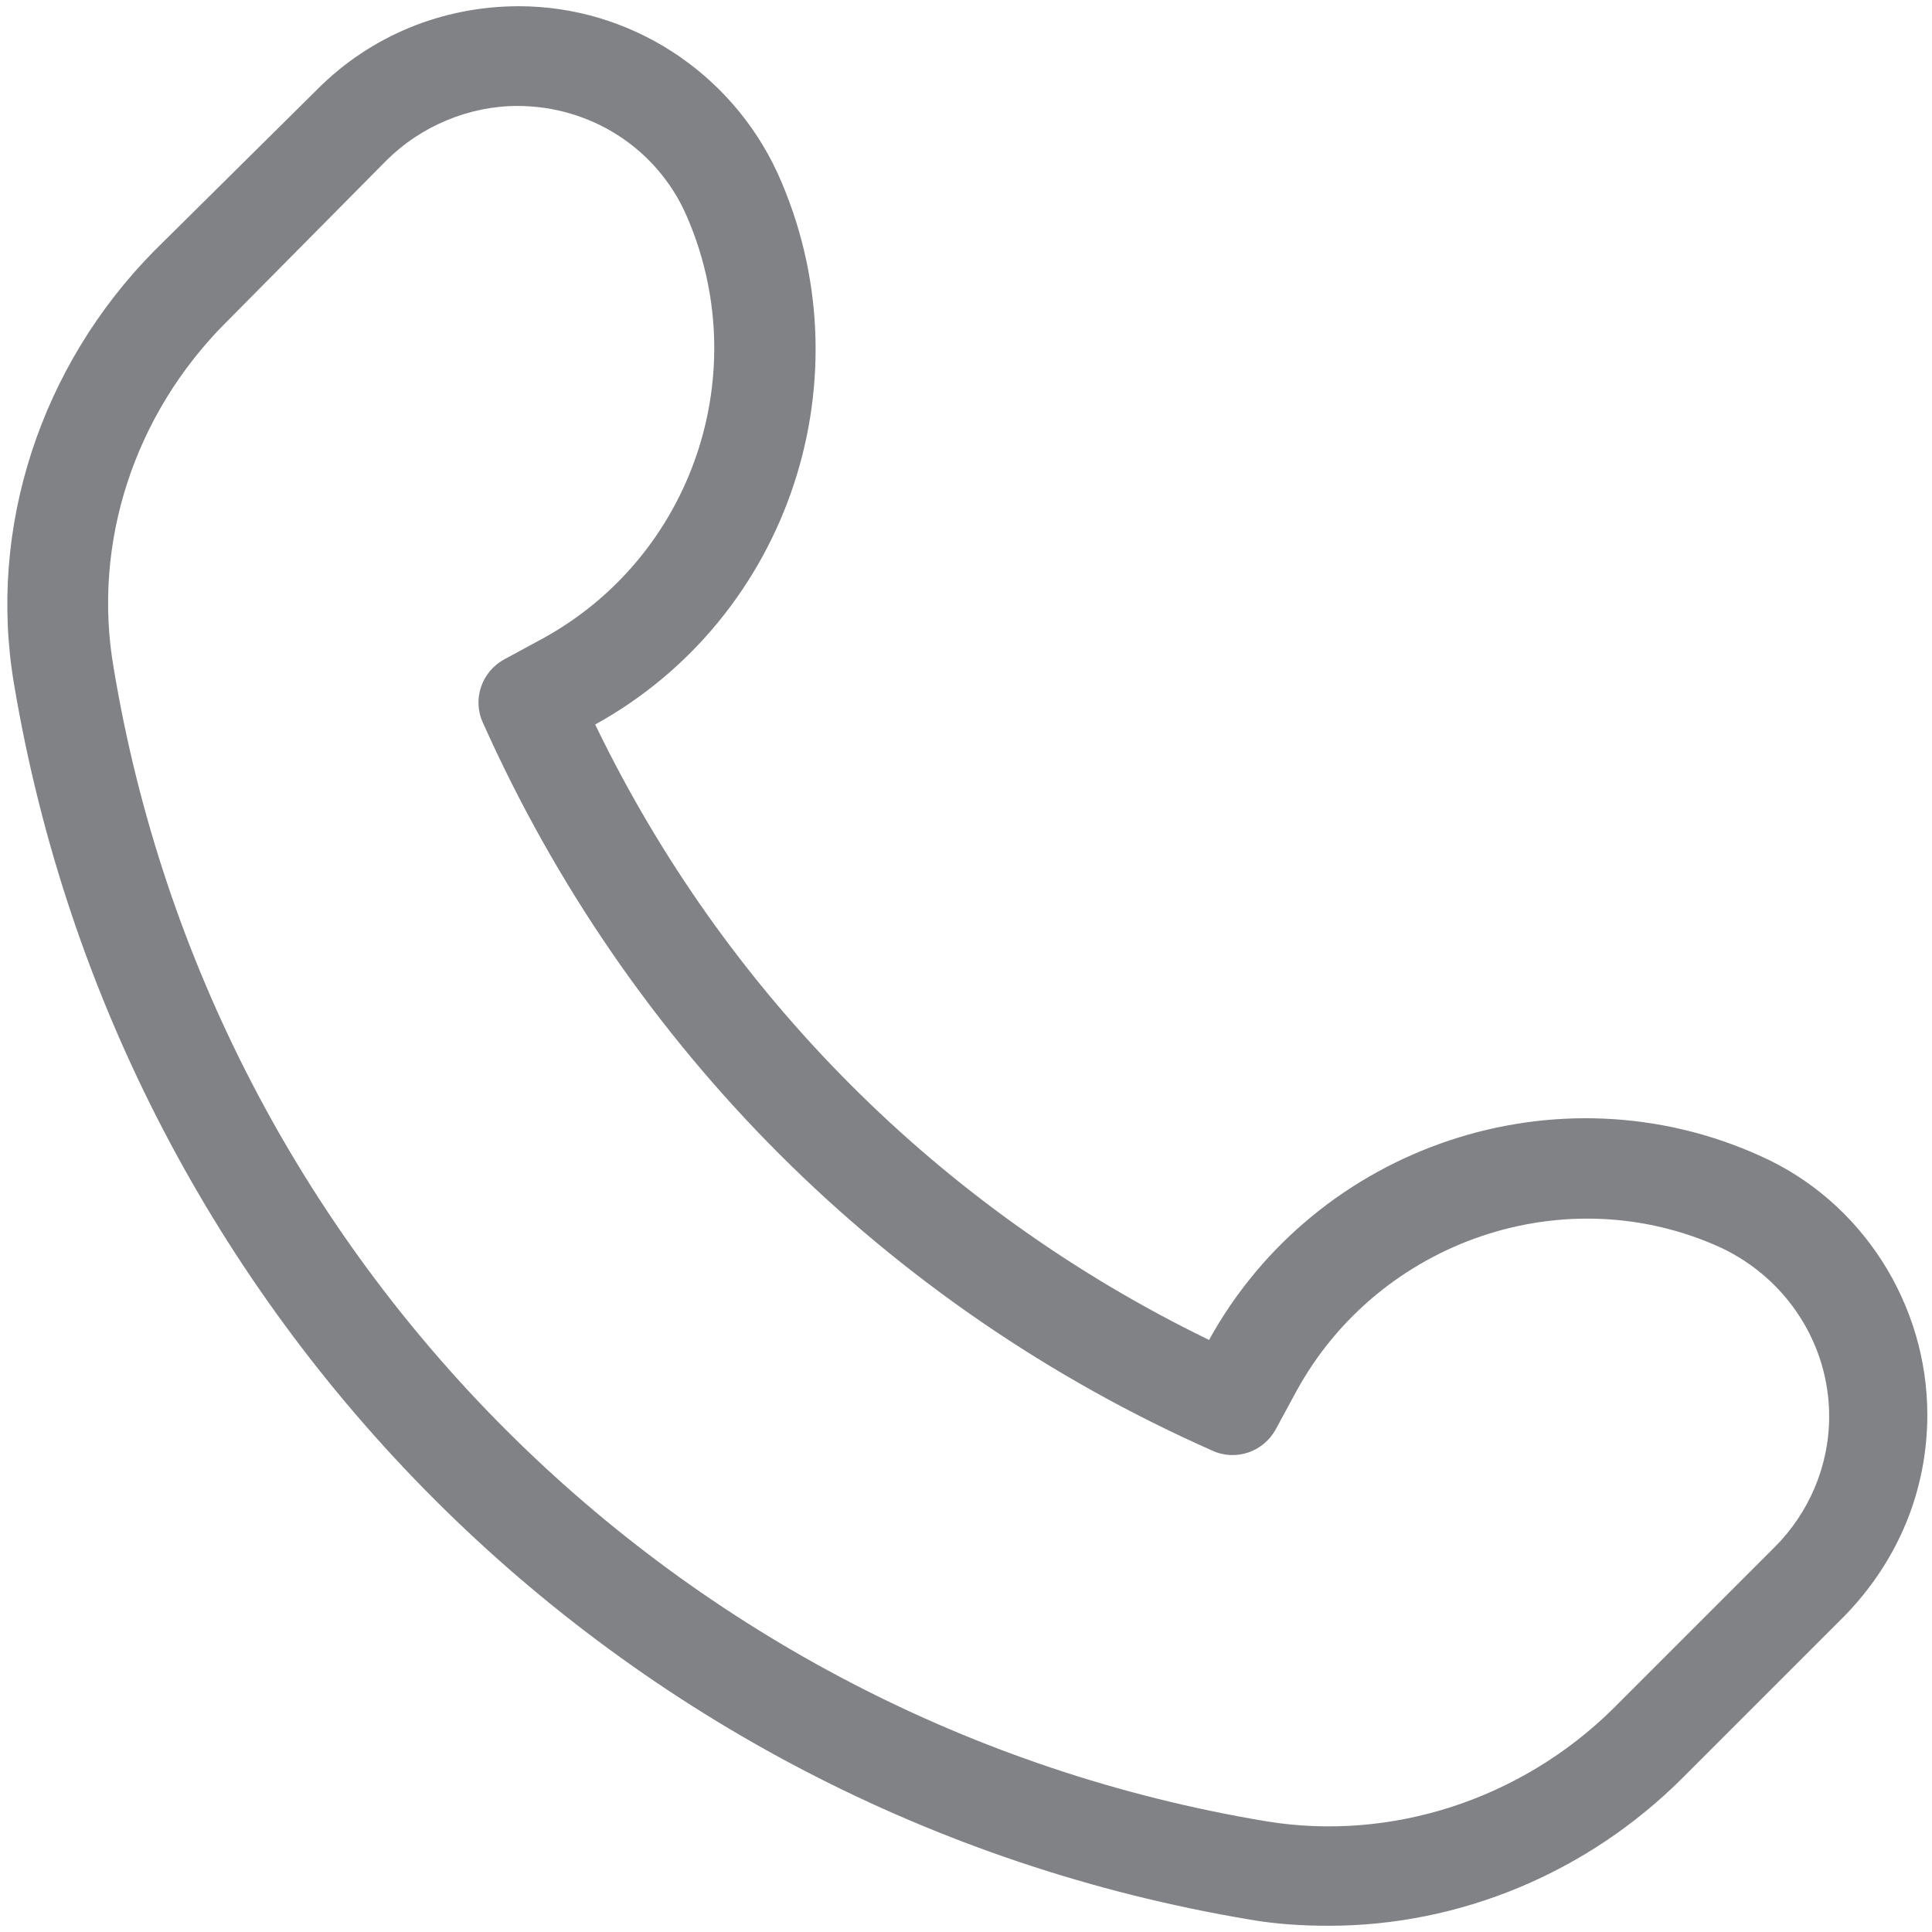 <?xml version="1.0" encoding="utf-8"?>
<!-- Generator: Adobe Illustrator 28.0.0, SVG Export Plug-In . SVG Version: 6.00 Build 0)  -->
<svg version="1.1" id="Warstwa_1" xmlns="http://www.w3.org/2000/svg" xmlns:xlink="http://www.w3.org/1999/xlink" x="0px" y="0px"
	 viewBox="0 0 124 124" style="enable-background:new 0 0 124 124;" xml:space="preserve">
<style type="text/css">
	.st0{fill:#808285;}
</style>
<g id="XMLID_277_">
	<path class="st0" d="M85.3,123.6c-1.7,0-3.4-0.1-5.1-0.4C39.6,116.4,7.7,84.5,0.9,43.9c-1.7-10,1.7-20.4,9-27.8L20.4,5.7
		c3.4-3.4,8-5.3,12.9-5.3c7.1,0,13.6,4.2,16.6,10.7c5.9,13,0.8,28.5-11.7,35.4C46.5,63.7,60.3,77.6,77.6,86
		C84.5,73.5,100,68.3,113,74.2c6.5,2.9,10.7,9.5,10.7,16.6c0,4.9-1.9,9.4-5.3,12.9l-10.4,10.4C101.9,120.2,93.7,123.6,85.3,123.6z
		 M33.2,6.8c-3.1,0-6.2,1.3-8.4,3.5L14.5,20.7c-5.9,5.9-8.6,14.2-7.2,22.2c6.3,37.9,36.1,67.7,74,74c8,1.3,16.3-1.4,22.2-7.2
		l10.4-10.4c2.2-2.2,3.5-5.2,3.5-8.4c0-4.6-2.7-8.8-6.9-10.8c-10-4.6-22-0.5-27.3,9.2l-1.3,2.4c-0.8,1.5-2.6,2.1-4.1,1.4
		C56.8,83.8,40.3,67.2,31,46.4c-0.7-1.5-0.1-3.3,1.4-4.1l2.4-1.3c9.7-5.3,13.7-17.2,9.2-27.3C42.1,9.5,37.9,6.8,33.2,6.8z"/>
</g>
</svg>
